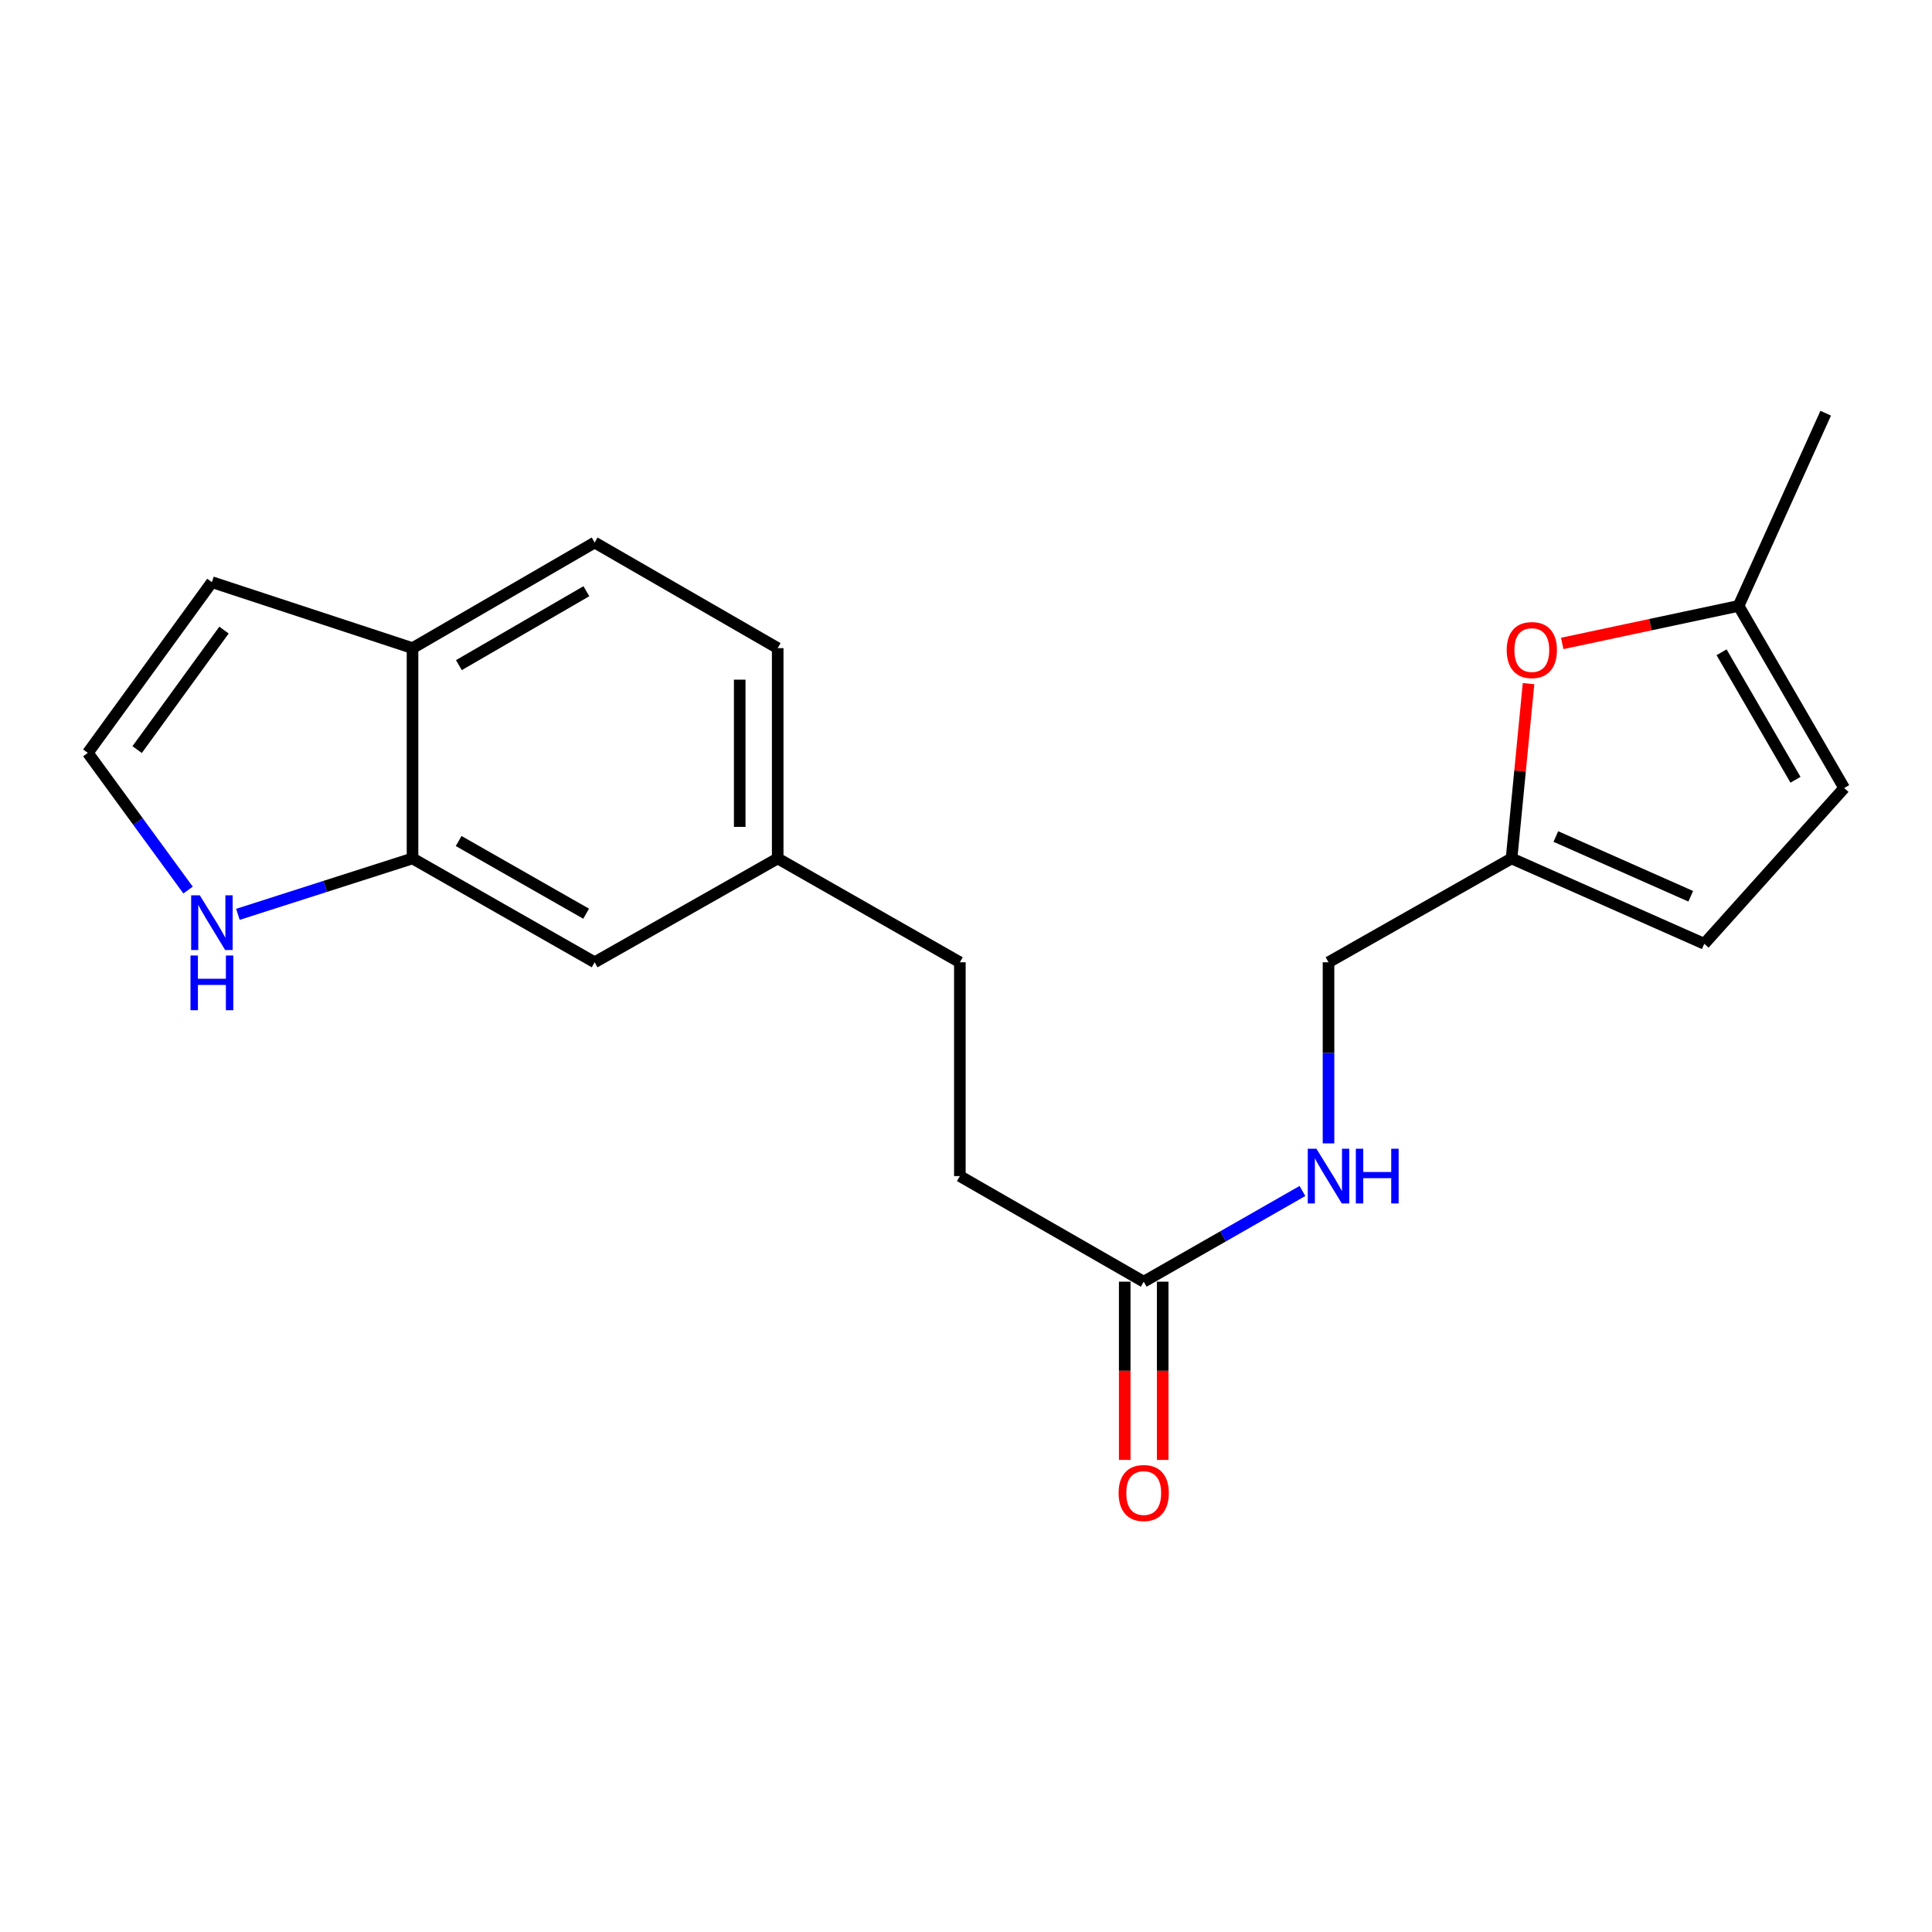 <?xml version='1.0' encoding='iso-8859-1'?>
<svg version='1.1' baseProfile='full'
              xmlns='http://www.w3.org/2000/svg'
                      xmlns:rdkit='http://www.rdkit.org/xml'
                      xmlns:xlink='http://www.w3.org/1999/xlink'
                  xml:space='preserve'
width='1000px' height='1000px' viewBox='0 0 1000 1000'>
<!-- END OF HEADER -->
<rect style='opacity:1.0;fill:#FFFFFF;stroke:none' width='1000' height='1000' x='0' y='0'> </rect>
<path class='bond-2' d='M 791.17,353.856 L 786.777,399.09' style='fill:none;fill-rule:evenodd;stroke:#FF0000;stroke-width:6px;stroke-linecap:butt;stroke-linejoin:miter;stroke-opacity:1' />
<path class='bond-2' d='M 786.777,399.09 L 782.383,444.323' style='fill:none;fill-rule:evenodd;stroke:#000000;stroke-width:6px;stroke-linecap:butt;stroke-linejoin:miter;stroke-opacity:1' />
<path class='bond-3' d='M 808.602,333.037 L 854.245,323.326' style='fill:none;fill-rule:evenodd;stroke:#FF0000;stroke-width:6px;stroke-linecap:butt;stroke-linejoin:miter;stroke-opacity:1' />
<path class='bond-3' d='M 854.245,323.326 L 899.888,313.615' style='fill:none;fill-rule:evenodd;stroke:#000000;stroke-width:6px;stroke-linecap:butt;stroke-linejoin:miter;stroke-opacity:1' />
<path class='bond-0' d='M 213.522,444.323 L 307.788,498.074' style='fill:none;fill-rule:evenodd;stroke:#000000;stroke-width:6px;stroke-linecap:butt;stroke-linejoin:miter;stroke-opacity:1' />
<path class='bond-0' d='M 237.398,435.31 L 303.385,472.935' style='fill:none;fill-rule:evenodd;stroke:#000000;stroke-width:6px;stroke-linecap:butt;stroke-linejoin:miter;stroke-opacity:1' />
<path class='bond-1' d='M 213.522,444.323 L 168.333,458.794' style='fill:none;fill-rule:evenodd;stroke:#000000;stroke-width:6px;stroke-linecap:butt;stroke-linejoin:miter;stroke-opacity:1' />
<path class='bond-1' d='M 168.333,458.794 L 123.144,473.264' style='fill:none;fill-rule:evenodd;stroke:#0000FF;stroke-width:6px;stroke-linecap:butt;stroke-linejoin:miter;stroke-opacity:1' />
<path class='bond-21' d='M 213.522,444.323 L 213.522,335.467' style='fill:none;fill-rule:evenodd;stroke:#000000;stroke-width:6px;stroke-linecap:butt;stroke-linejoin:miter;stroke-opacity:1' />
<path class='bond-7' d='M 97.342,460.695 L 71.398,425.191' style='fill:none;fill-rule:evenodd;stroke:#0000FF;stroke-width:6px;stroke-linecap:butt;stroke-linejoin:miter;stroke-opacity:1' />
<path class='bond-7' d='M 71.398,425.191 L 45.455,389.688' style='fill:none;fill-rule:evenodd;stroke:#000000;stroke-width:6px;stroke-linecap:butt;stroke-linejoin:miter;stroke-opacity:1' />
<path class='bond-4' d='M 782.383,444.323 L 882.131,488.508' style='fill:none;fill-rule:evenodd;stroke:#000000;stroke-width:6px;stroke-linecap:butt;stroke-linejoin:miter;stroke-opacity:1' />
<path class='bond-4' d='M 805.307,432.978 L 875.13,463.907' style='fill:none;fill-rule:evenodd;stroke:#000000;stroke-width:6px;stroke-linecap:butt;stroke-linejoin:miter;stroke-opacity:1' />
<path class='bond-14' d='M 782.383,444.323 L 687.637,498.074' style='fill:none;fill-rule:evenodd;stroke:#000000;stroke-width:6px;stroke-linecap:butt;stroke-linejoin:miter;stroke-opacity:1' />
<path class='bond-5' d='M 899.888,313.615 L 954.545,407.881' style='fill:none;fill-rule:evenodd;stroke:#000000;stroke-width:6px;stroke-linecap:butt;stroke-linejoin:miter;stroke-opacity:1' />
<path class='bond-5' d='M 891.082,337.615 L 929.342,403.601' style='fill:none;fill-rule:evenodd;stroke:#000000;stroke-width:6px;stroke-linecap:butt;stroke-linejoin:miter;stroke-opacity:1' />
<path class='bond-19' d='M 899.888,313.615 L 944.979,213.878' style='fill:none;fill-rule:evenodd;stroke:#000000;stroke-width:6px;stroke-linecap:butt;stroke-linejoin:miter;stroke-opacity:1' />
<path class='bond-20' d='M 882.131,488.508 L 954.545,407.881' style='fill:none;fill-rule:evenodd;stroke:#000000;stroke-width:6px;stroke-linecap:butt;stroke-linejoin:miter;stroke-opacity:1' />
<path class='bond-6' d='M 591.984,663.4 L 633.063,639.927' style='fill:none;fill-rule:evenodd;stroke:#000000;stroke-width:6px;stroke-linecap:butt;stroke-linejoin:miter;stroke-opacity:1' />
<path class='bond-6' d='M 633.063,639.927 L 674.142,616.454' style='fill:none;fill-rule:evenodd;stroke:#0000FF;stroke-width:6px;stroke-linecap:butt;stroke-linejoin:miter;stroke-opacity:1' />
<path class='bond-12' d='M 582.155,663.4 L 582.155,709.526' style='fill:none;fill-rule:evenodd;stroke:#000000;stroke-width:6px;stroke-linecap:butt;stroke-linejoin:miter;stroke-opacity:1' />
<path class='bond-12' d='M 582.155,709.526 L 582.155,755.651' style='fill:none;fill-rule:evenodd;stroke:#FF0000;stroke-width:6px;stroke-linecap:butt;stroke-linejoin:miter;stroke-opacity:1' />
<path class='bond-12' d='M 601.812,663.4 L 601.812,709.526' style='fill:none;fill-rule:evenodd;stroke:#000000;stroke-width:6px;stroke-linecap:butt;stroke-linejoin:miter;stroke-opacity:1' />
<path class='bond-12' d='M 601.812,709.526 L 601.812,755.651' style='fill:none;fill-rule:evenodd;stroke:#FF0000;stroke-width:6px;stroke-linecap:butt;stroke-linejoin:miter;stroke-opacity:1' />
<path class='bond-16' d='M 591.984,663.4 L 496.822,608.743' style='fill:none;fill-rule:evenodd;stroke:#000000;stroke-width:6px;stroke-linecap:butt;stroke-linejoin:miter;stroke-opacity:1' />
<path class='bond-22' d='M 45.455,389.688 L 109.678,301.319' style='fill:none;fill-rule:evenodd;stroke:#000000;stroke-width:6px;stroke-linecap:butt;stroke-linejoin:miter;stroke-opacity:1' />
<path class='bond-22' d='M 70.989,387.989 L 115.946,326.131' style='fill:none;fill-rule:evenodd;stroke:#000000;stroke-width:6px;stroke-linecap:butt;stroke-linejoin:miter;stroke-opacity:1' />
<path class='bond-8' d='M 213.522,335.467 L 307.788,280.81' style='fill:none;fill-rule:evenodd;stroke:#000000;stroke-width:6px;stroke-linecap:butt;stroke-linejoin:miter;stroke-opacity:1' />
<path class='bond-8' d='M 237.521,344.274 L 303.508,306.014' style='fill:none;fill-rule:evenodd;stroke:#000000;stroke-width:6px;stroke-linecap:butt;stroke-linejoin:miter;stroke-opacity:1' />
<path class='bond-11' d='M 213.522,335.467 L 109.678,301.319' style='fill:none;fill-rule:evenodd;stroke:#000000;stroke-width:6px;stroke-linecap:butt;stroke-linejoin:miter;stroke-opacity:1' />
<path class='bond-9' d='M 687.637,591.816 L 687.637,544.945' style='fill:none;fill-rule:evenodd;stroke:#0000FF;stroke-width:6px;stroke-linecap:butt;stroke-linejoin:miter;stroke-opacity:1' />
<path class='bond-9' d='M 687.637,544.945 L 687.637,498.074' style='fill:none;fill-rule:evenodd;stroke:#000000;stroke-width:6px;stroke-linecap:butt;stroke-linejoin:miter;stroke-opacity:1' />
<path class='bond-10' d='M 307.788,498.074 L 402.534,444.323' style='fill:none;fill-rule:evenodd;stroke:#000000;stroke-width:6px;stroke-linecap:butt;stroke-linejoin:miter;stroke-opacity:1' />
<path class='bond-13' d='M 307.788,280.81 L 402.534,335.467' style='fill:none;fill-rule:evenodd;stroke:#000000;stroke-width:6px;stroke-linecap:butt;stroke-linejoin:miter;stroke-opacity:1' />
<path class='bond-15' d='M 402.534,444.323 L 496.822,498.074' style='fill:none;fill-rule:evenodd;stroke:#000000;stroke-width:6px;stroke-linecap:butt;stroke-linejoin:miter;stroke-opacity:1' />
<path class='bond-17' d='M 402.534,444.323 L 402.534,335.467' style='fill:none;fill-rule:evenodd;stroke:#000000;stroke-width:6px;stroke-linecap:butt;stroke-linejoin:miter;stroke-opacity:1' />
<path class='bond-17' d='M 382.877,427.995 L 382.877,351.796' style='fill:none;fill-rule:evenodd;stroke:#000000;stroke-width:6px;stroke-linecap:butt;stroke-linejoin:miter;stroke-opacity:1' />
<path class='bond-18' d='M 496.822,608.743 L 496.822,498.074' style='fill:none;fill-rule:evenodd;stroke:#000000;stroke-width:6px;stroke-linecap:butt;stroke-linejoin:miter;stroke-opacity:1' />
<path  class='atom-0' d='M 779.867 336.465
Q 779.867 329.665, 783.227 325.865
Q 786.587 322.065, 792.867 322.065
Q 799.147 322.065, 802.507 325.865
Q 805.867 329.665, 805.867 336.465
Q 805.867 343.345, 802.467 347.265
Q 799.067 351.145, 792.867 351.145
Q 786.627 351.145, 783.227 347.265
Q 779.867 343.385, 779.867 336.465
M 792.867 347.945
Q 797.187 347.945, 799.507 345.065
Q 801.867 342.145, 801.867 336.465
Q 801.867 330.905, 799.507 328.105
Q 797.187 325.265, 792.867 325.265
Q 788.547 325.265, 786.187 328.065
Q 783.867 330.865, 783.867 336.465
Q 783.867 342.185, 786.187 345.065
Q 788.547 347.945, 792.867 347.945
' fill='#FF0000'/>
<path  class='atom-2' d='M 103.418 463.416
L 112.698 478.416
Q 113.618 479.896, 115.098 482.576
Q 116.578 485.256, 116.658 485.416
L 116.658 463.416
L 120.418 463.416
L 120.418 491.736
L 116.538 491.736
L 106.578 475.336
Q 105.418 473.416, 104.178 471.216
Q 102.978 469.016, 102.618 468.336
L 102.618 491.736
L 98.938 491.736
L 98.938 463.416
L 103.418 463.416
' fill='#0000FF'/>
<path  class='atom-2' d='M 98.598 494.568
L 102.438 494.568
L 102.438 506.608
L 116.918 506.608
L 116.918 494.568
L 120.758 494.568
L 120.758 522.888
L 116.918 522.888
L 116.918 509.808
L 102.438 509.808
L 102.438 522.888
L 98.598 522.888
L 98.598 494.568
' fill='#0000FF'/>
<path  class='atom-10' d='M 681.377 594.583
L 690.657 609.583
Q 691.577 611.063, 693.057 613.743
Q 694.537 616.423, 694.617 616.583
L 694.617 594.583
L 698.377 594.583
L 698.377 622.903
L 694.497 622.903
L 684.537 606.503
Q 683.377 604.583, 682.137 602.383
Q 680.937 600.183, 680.577 599.503
L 680.577 622.903
L 676.897 622.903
L 676.897 594.583
L 681.377 594.583
' fill='#0000FF'/>
<path  class='atom-10' d='M 701.777 594.583
L 705.617 594.583
L 705.617 606.623
L 720.097 606.623
L 720.097 594.583
L 723.937 594.583
L 723.937 622.903
L 720.097 622.903
L 720.097 609.823
L 705.617 609.823
L 705.617 622.903
L 701.777 622.903
L 701.777 594.583
' fill='#0000FF'/>
<path  class='atom-13' d='M 578.984 772.784
Q 578.984 765.984, 582.344 762.184
Q 585.704 758.384, 591.984 758.384
Q 598.264 758.384, 601.624 762.184
Q 604.984 765.984, 604.984 772.784
Q 604.984 779.664, 601.584 783.584
Q 598.184 787.464, 591.984 787.464
Q 585.744 787.464, 582.344 783.584
Q 578.984 779.704, 578.984 772.784
M 591.984 784.264
Q 596.304 784.264, 598.624 781.384
Q 600.984 778.464, 600.984 772.784
Q 600.984 767.224, 598.624 764.424
Q 596.304 761.584, 591.984 761.584
Q 587.664 761.584, 585.304 764.384
Q 582.984 767.184, 582.984 772.784
Q 582.984 778.504, 585.304 781.384
Q 587.664 784.264, 591.984 784.264
' fill='#FF0000'/>
</svg>

